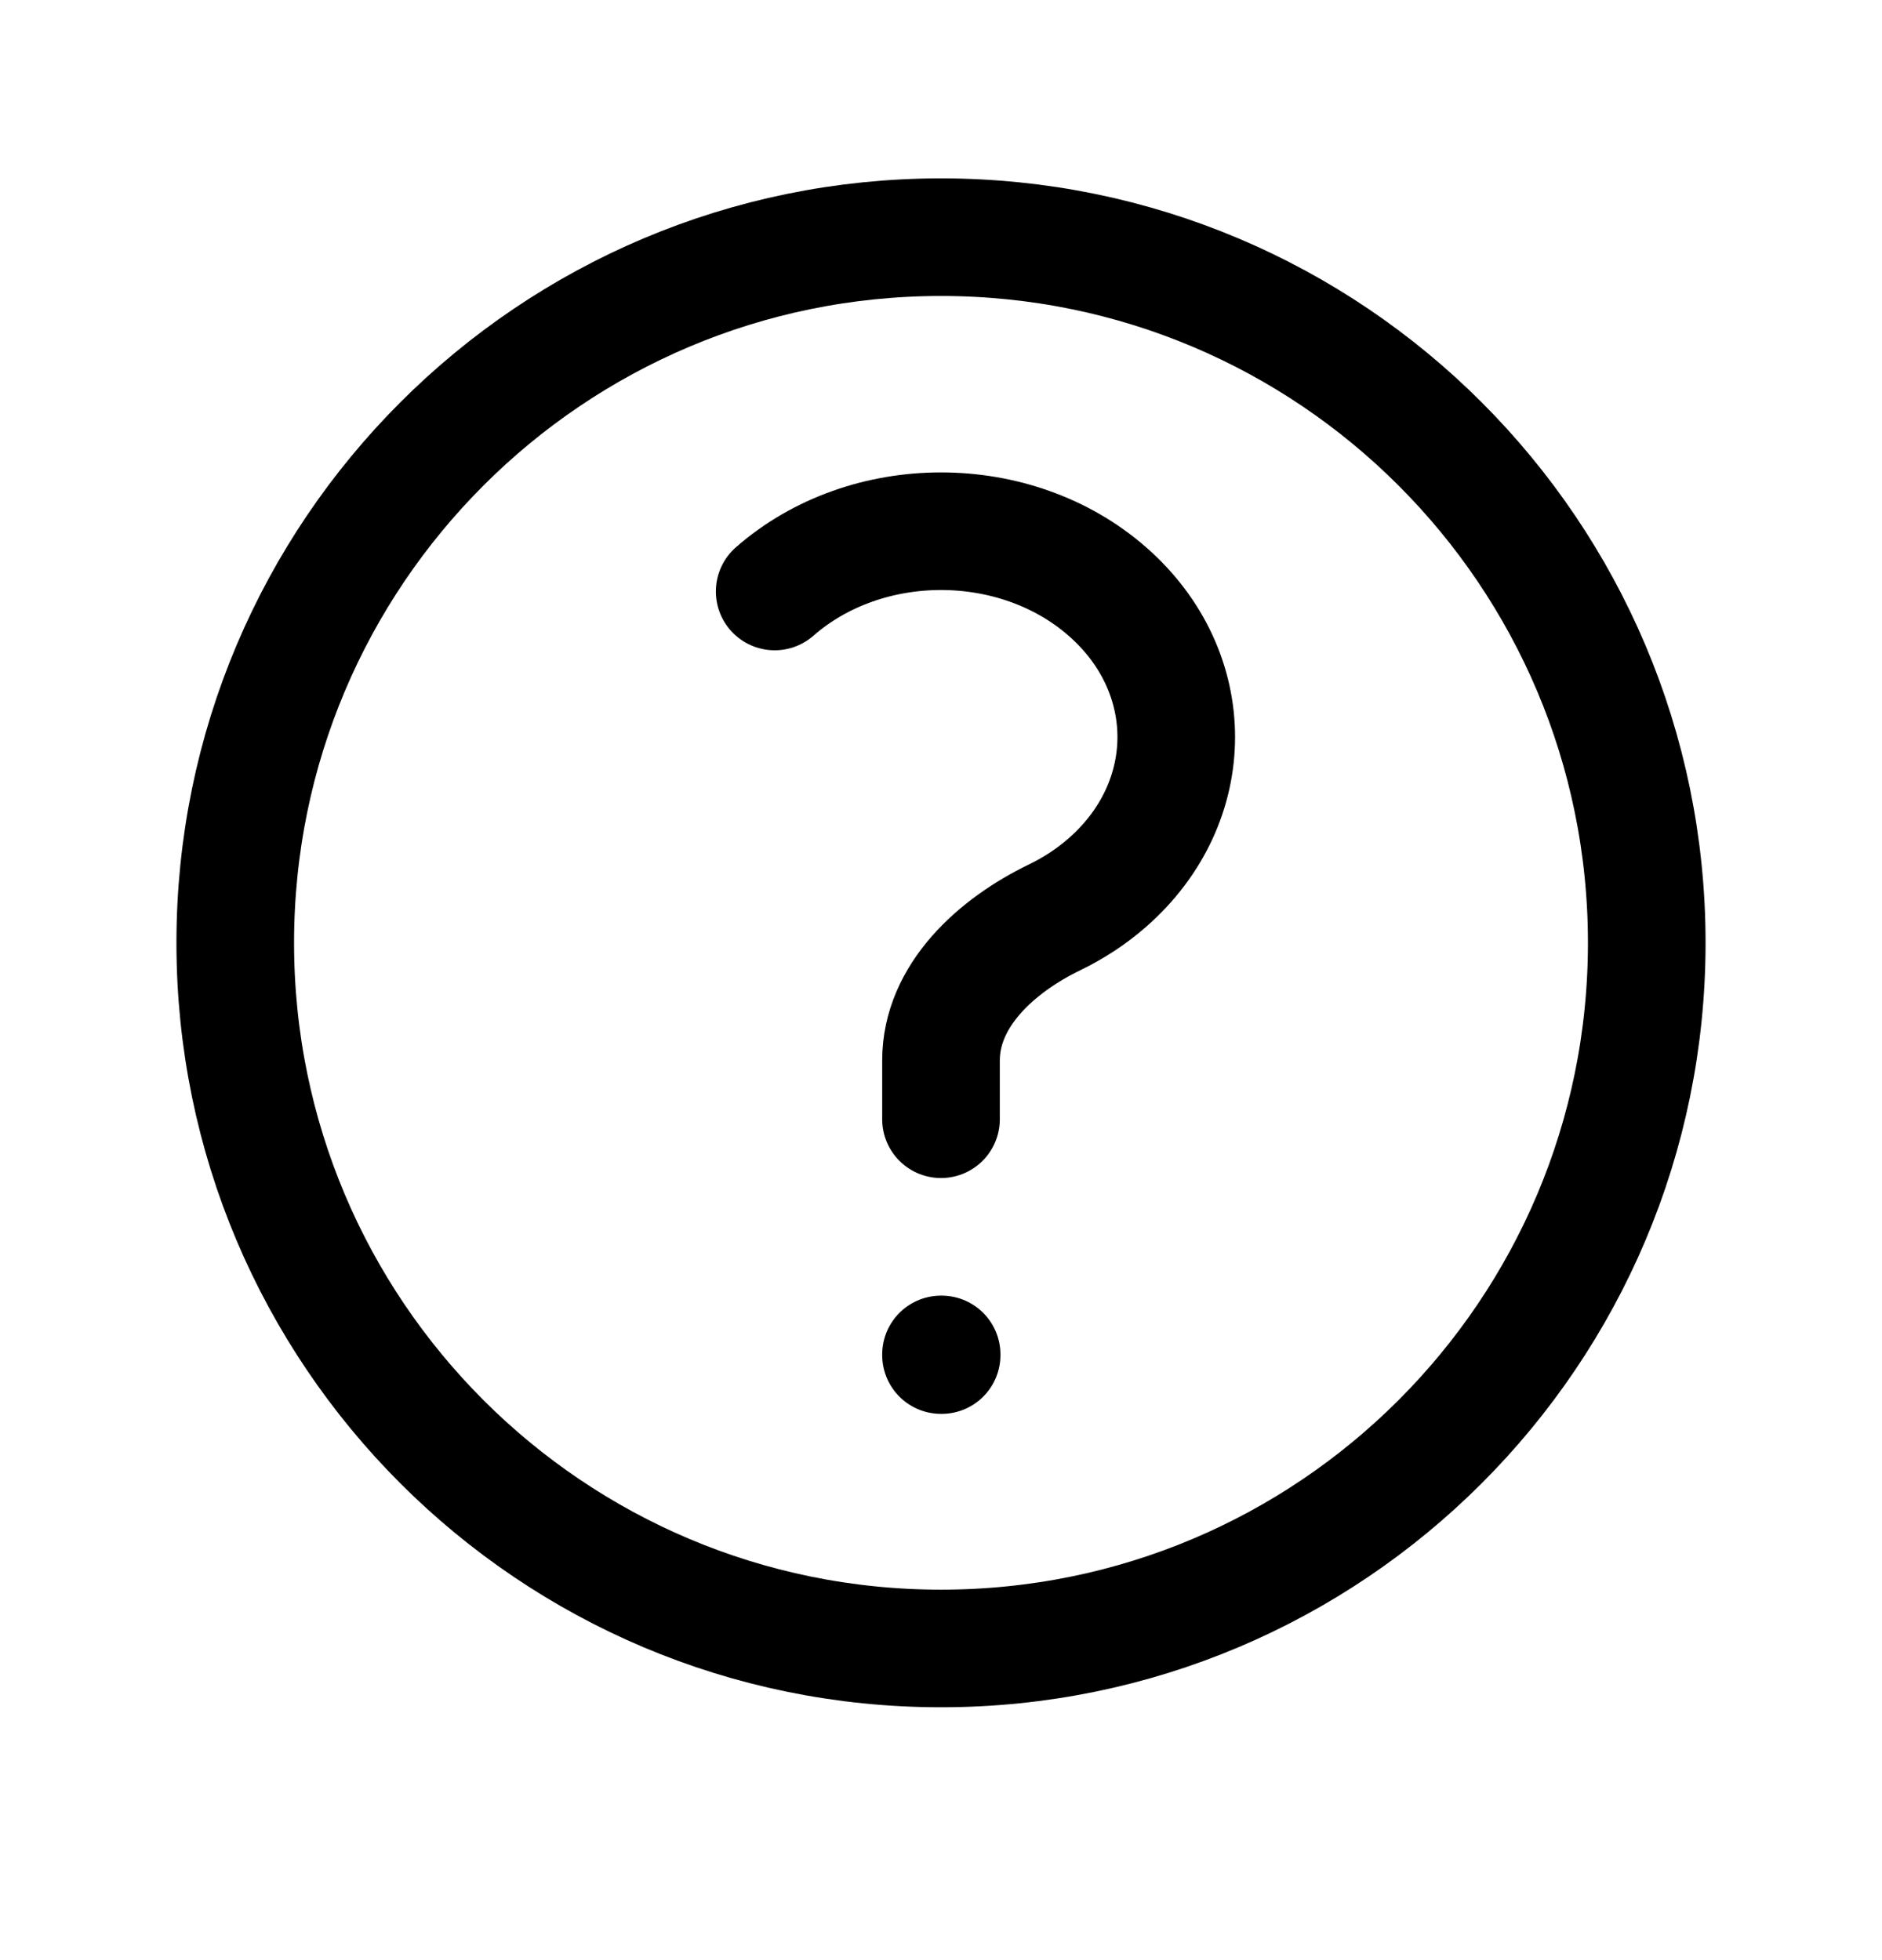 <svg xmlns="http://www.w3.org/2000/svg" fill="none" viewBox="0 0 24 25" height="25" width="24">
<path stroke-linejoin="round" stroke-linecap="round" stroke-width="1.5" style="stroke:#8B5BE6;stroke:color(display-p3 0.545 0.357 0.902);stroke-opacity:1;" stroke="#8B5BE6" d="M9.879 7.544C11.05 6.519 12.95 6.519 14.121 7.544C15.293 8.569 15.293 10.231 14.121 11.257C13.918 11.435 13.692 11.582 13.451 11.699C12.706 12.059 12 12.697 12 13.525V14.275M21 12.025C21 16.996 16.971 21.025 12 21.025C7.029 21.025 3 16.996 3 12.025C3 7.055 7.029 3.025 12 3.025C16.971 3.025 21 7.055 21 12.025ZM12 17.275H12.008V17.283H12V17.275Z"></path>
</svg>
